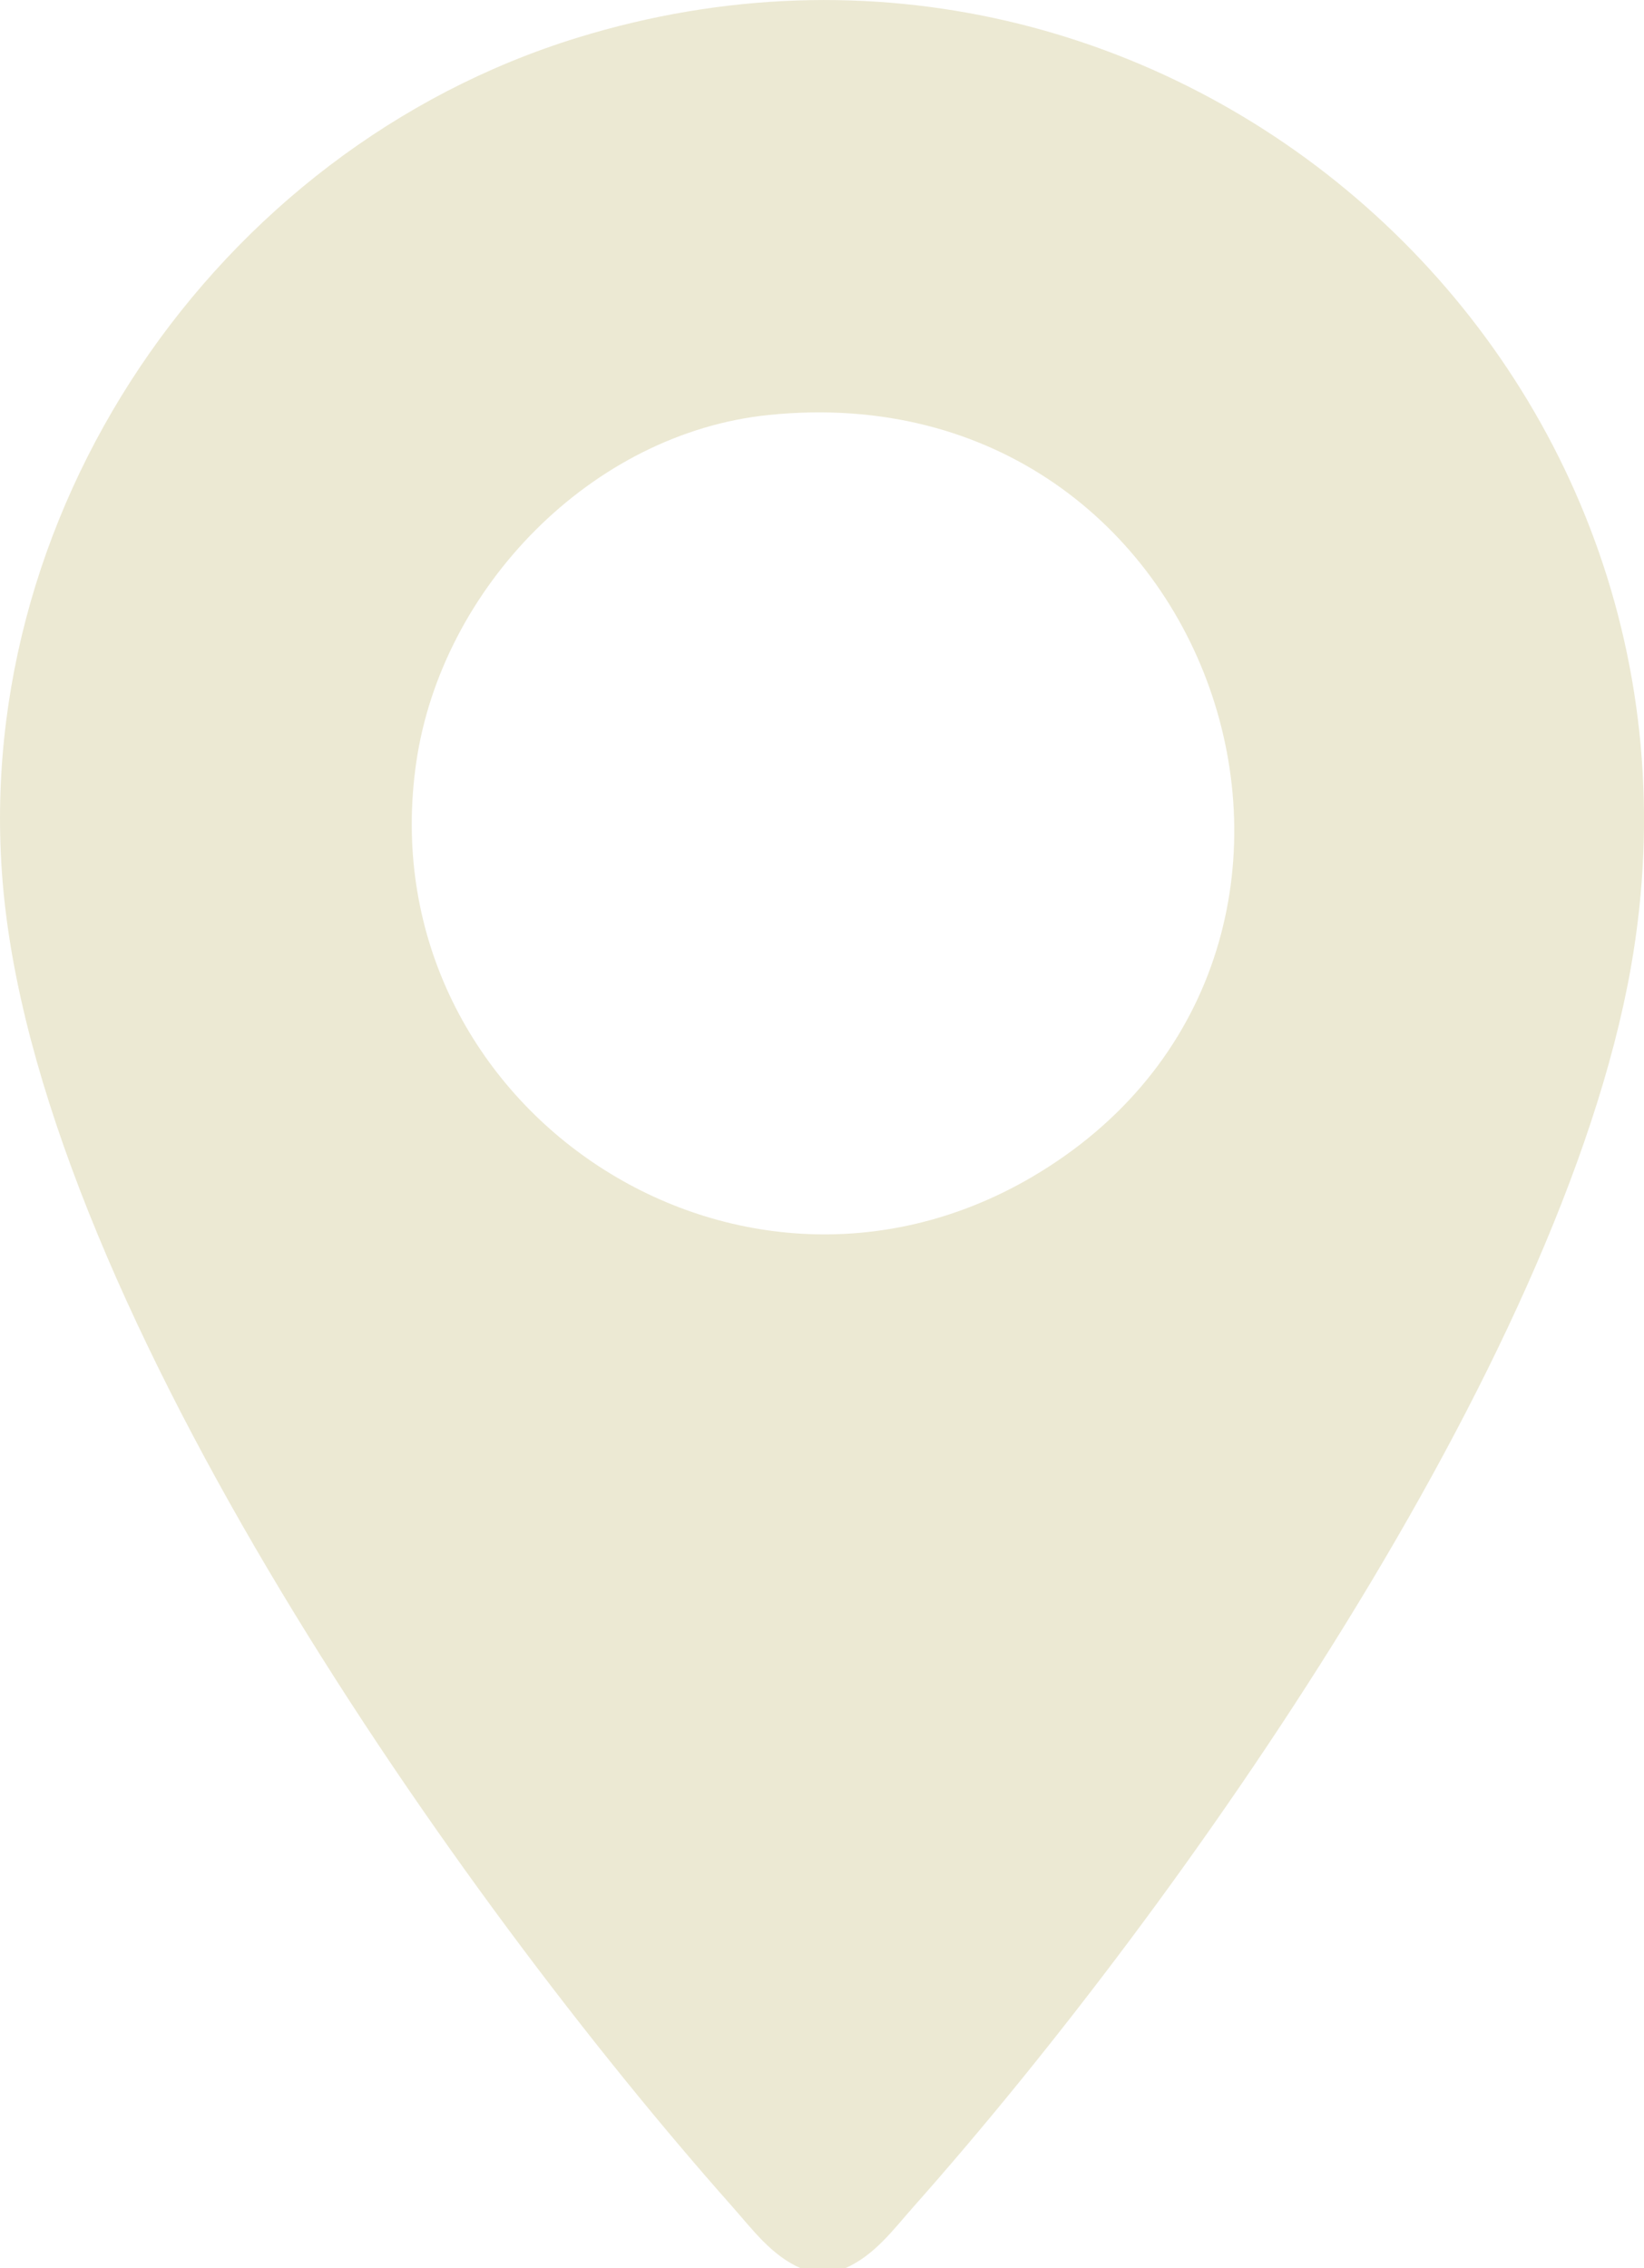 <svg xmlns="http://www.w3.org/2000/svg" viewBox="0 0 296.54 409.16"><defs><style>.cls-1{fill:#ece9d3;}</style></defs><g id="Layer_2" data-name="Layer 2"><g id="Layer_1-2" data-name="Layer 1"><path class="cls-1" d="M152.44,409.16h-8c-5.34-2.36-8.63-6.93-12.39-11.17C82.5,342.12,8.56,236.9.75,162-6.42,93.37,38.76,26.94,104.19,6.79,210.71-26,313.5,64.94,294.19,174.43,281.55,246.05,213,343.73,164.83,398,161.08,402.23,157.78,406.8,152.44,409.16ZM138.71,74.85c-32,3.25-59,31.18-63.61,62.55-9,61.46,57.09,106.35,110.89,75C254.27,172.52,220.61,66.51,138.71,74.85Z"/></g></g></svg>